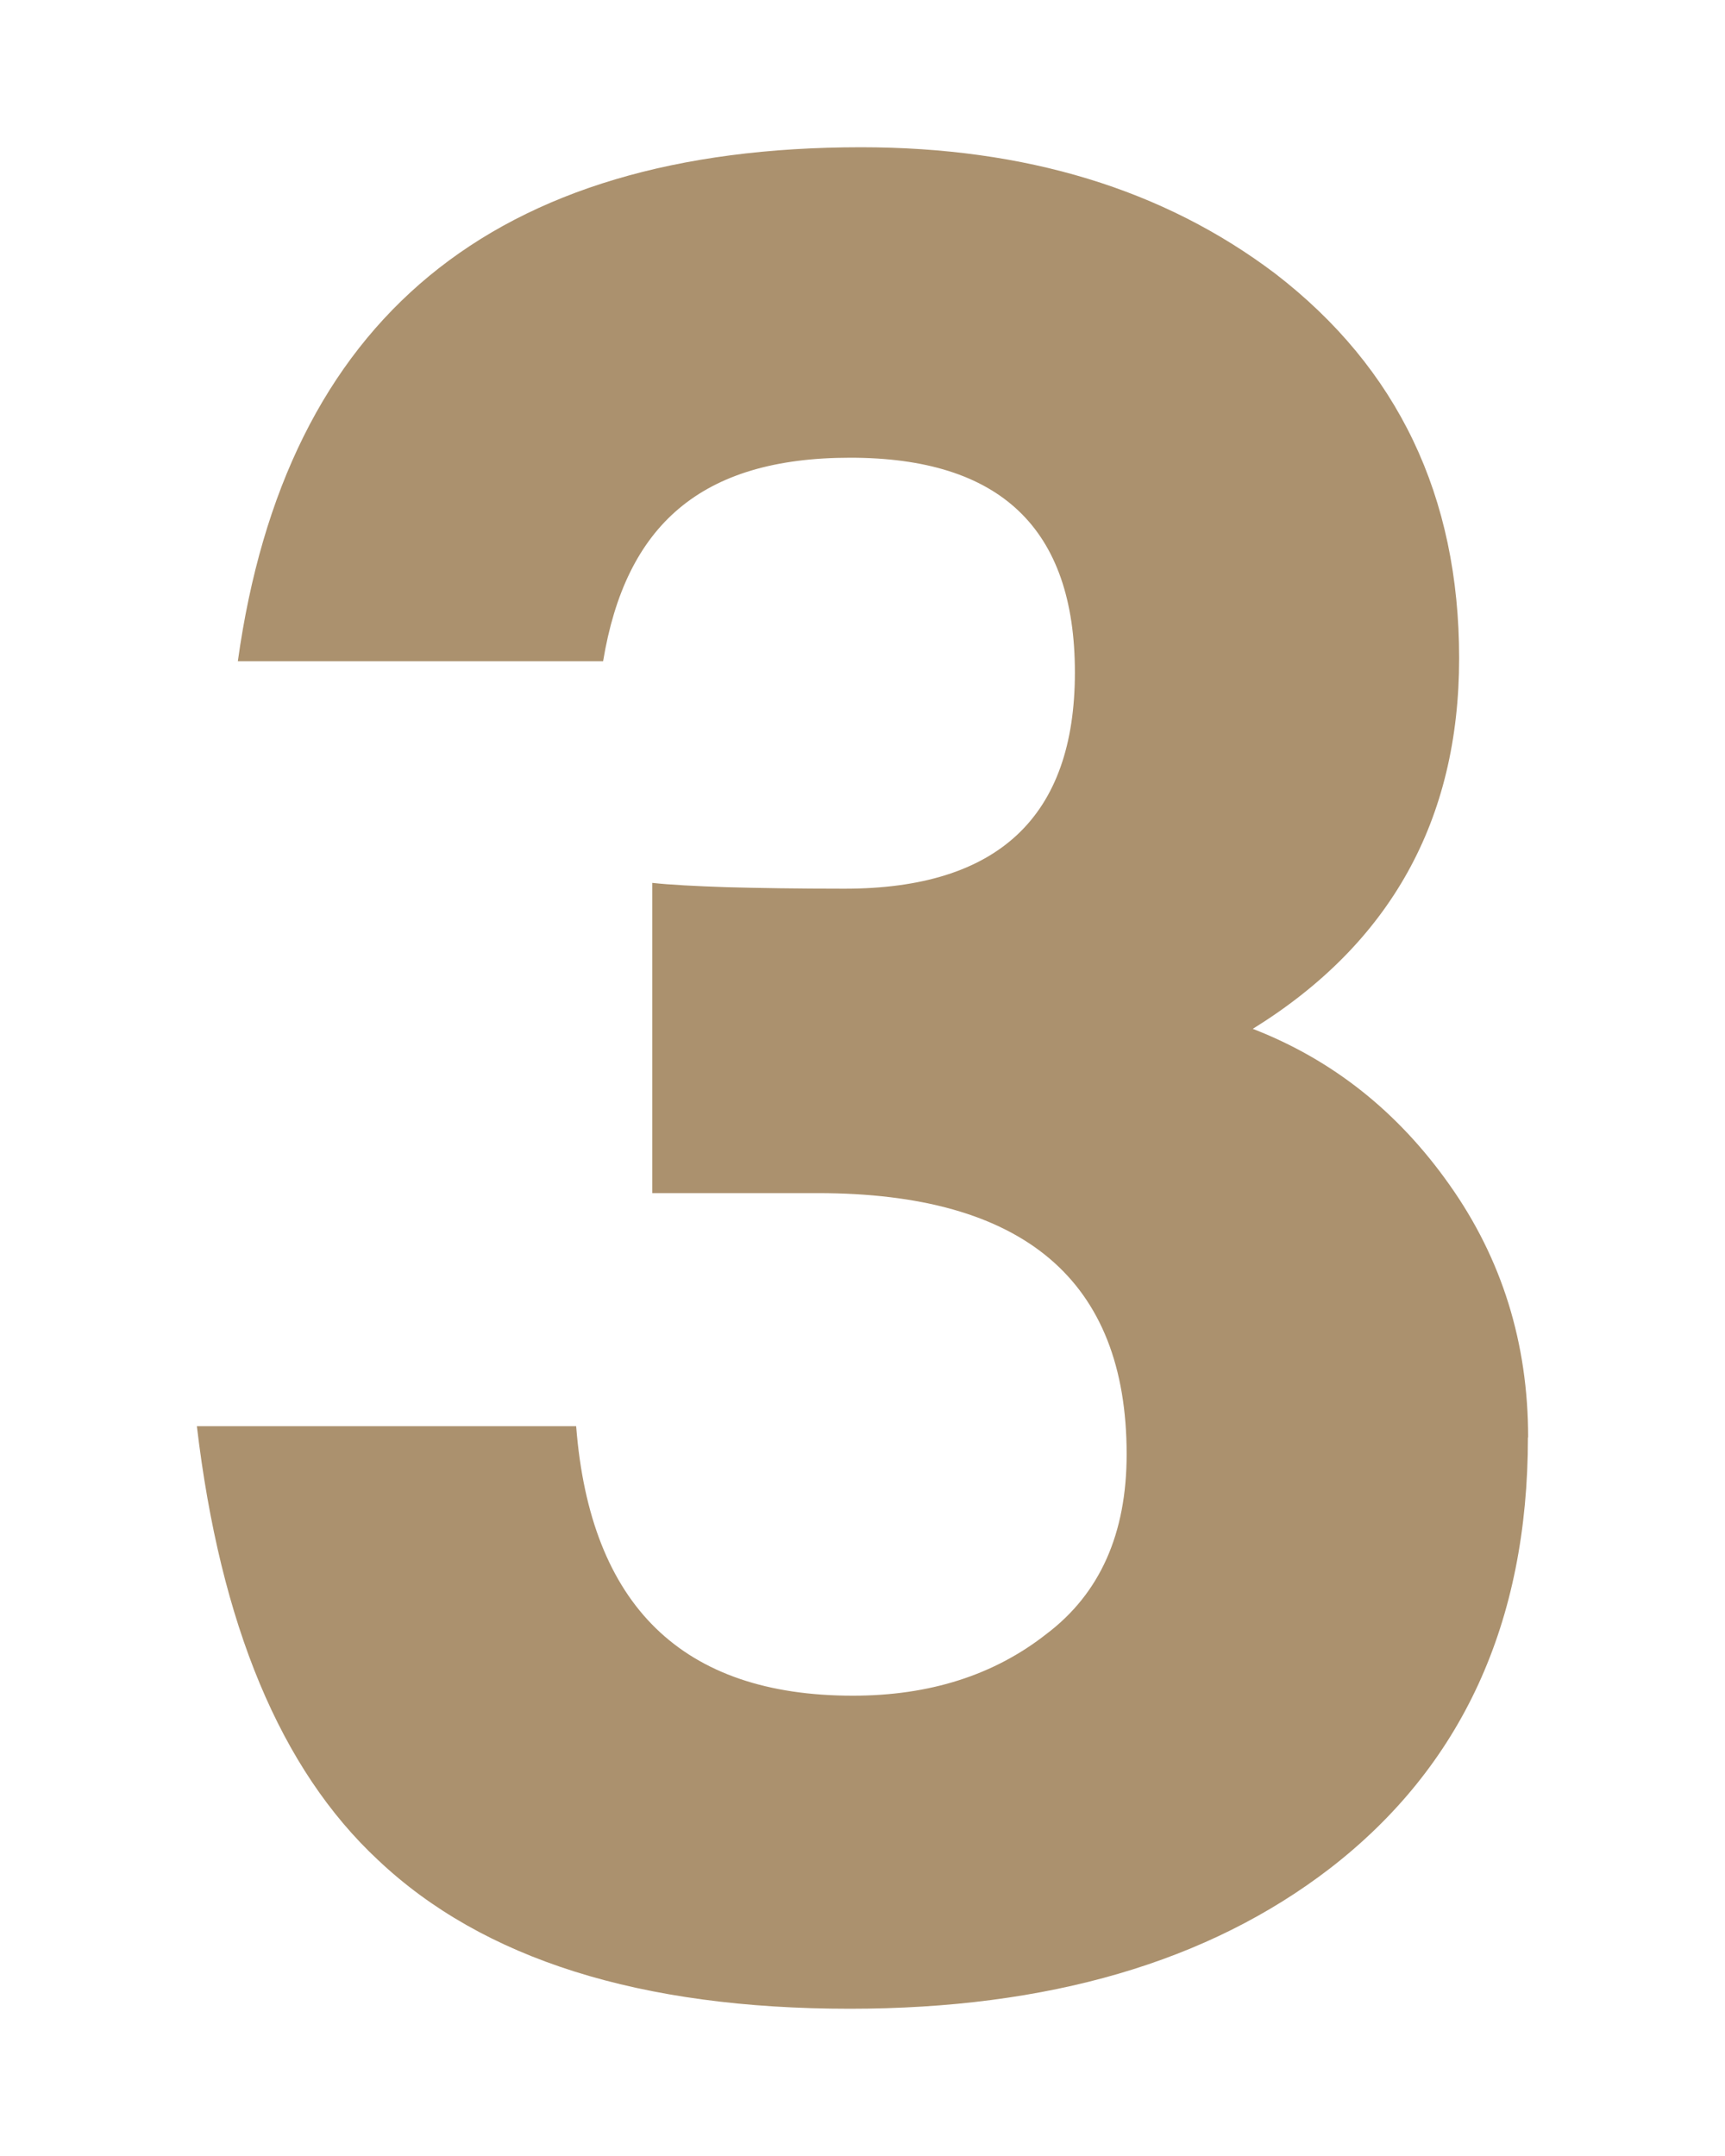 <svg xmlns="http://www.w3.org/2000/svg" viewBox="0 0 80 100"><defs><style>.c{fill:#ab916e;}</style></defs><g id="a"></g><g id="b"><path class="c" d="M70.86,66.67c0,8.59-3.06,15.26-9.18,19.99-5.64,4.34-13.06,6.51-22.27,6.51-9.72,0-17.02-2.3-21.88-6.9-4.52-4.21-7.31-10.92-8.4-20.12H26.72c.65,8.33,4.93,12.5,12.83,12.5,3.56,0,6.55-.95,8.99-2.87,2.47-1.87,3.71-4.64,3.71-8.33,0-8.07-4.78-12.11-14.32-12.11h-7.68v-14.39c.82,.09,1.97,.15,3.45,.2,1.47,.04,3.3,.07,5.47,.07,7.12,0,10.68-3.34,10.68-10.03s-3.47-9.96-10.42-9.96-10.42,3.15-11.46,9.44H11.03C13.24,14.78,22.88,6.83,39.93,6.83c7.64,0,14.04,1.95,19.21,5.86,5.69,4.38,8.53,10.33,8.53,17.84s-3.19,13.24-9.57,17.19c3.69,1.43,6.73,3.84,9.12,7.23,2.43,3.43,3.65,7.34,3.65,11.72Z"></path></g></svg>